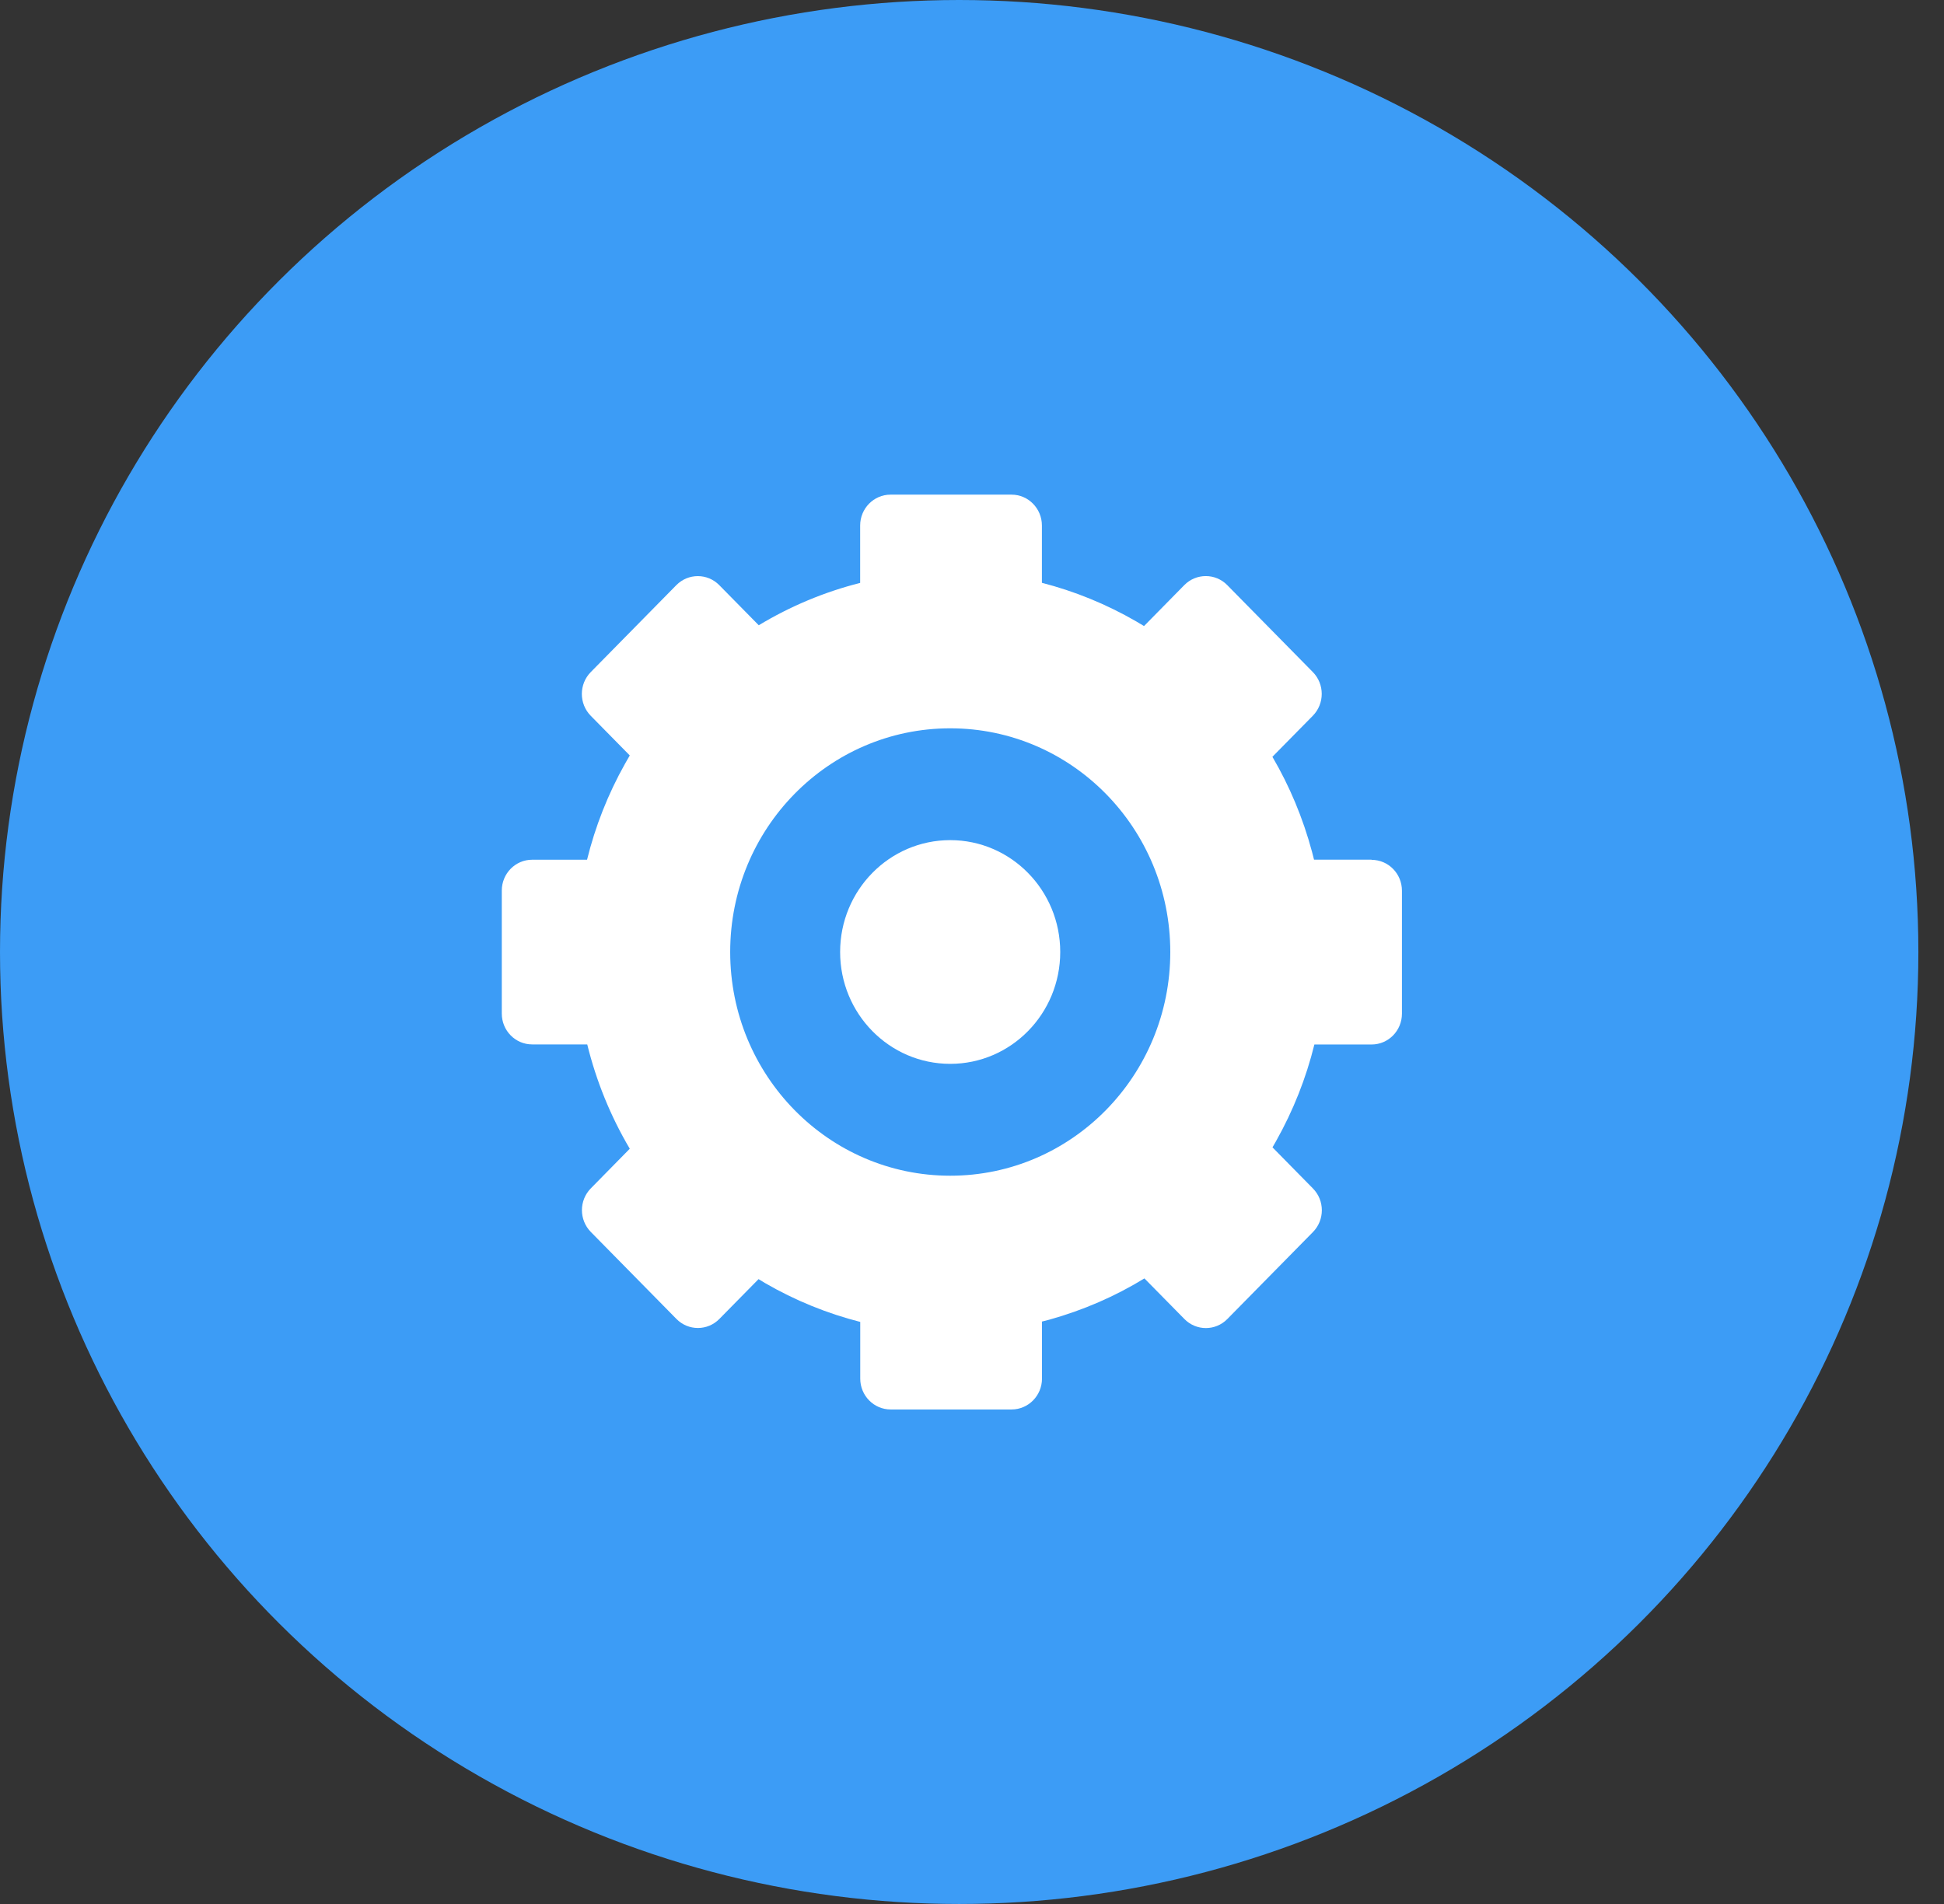 <svg xmlns="http://www.w3.org/2000/svg" width="49" height="48" viewBox="0 0 49 48" fill="none"><rect x="0" y="0" width="49" height="48" fill="#333333" stroke="none"/><ellipse cx="24.177" cy="24" rx="24.177" ry="24" fill="#3C9CF6"></ellipse><g clip-path="url(#clip0_179_2539)"><path d="M34.571 21.672H33.121C33.105 21.606 33.089 21.542 33.071 21.476C32.842 20.623 32.505 19.818 32.072 19.079L33.091 18.044C33.39 17.739 33.39 17.247 33.091 16.943L30.934 14.751C30.785 14.599 30.589 14.523 30.393 14.523C30.197 14.523 30 14.599 29.851 14.751L28.836 15.783C28.772 15.744 28.708 15.706 28.643 15.668C27.877 15.225 27.076 14.902 26.262 14.693V13.248C26.262 12.819 25.919 12.47 25.496 12.47H22.447C22.024 12.47 21.681 12.819 21.681 13.248V14.695C20.786 14.921 19.923 15.281 19.125 15.763L18.13 14.752C17.981 14.6 17.785 14.524 17.589 14.524C17.393 14.524 17.197 14.6 17.047 14.752L14.89 16.944C14.591 17.249 14.591 17.74 14.89 18.045L15.874 19.045C15.834 19.112 15.796 19.179 15.758 19.247C15.32 20.026 15.002 20.843 14.797 21.674H13.413C12.99 21.674 12.648 22.023 12.648 22.452V25.552C12.648 25.982 12.99 26.33 13.413 26.33H14.802C15.029 27.253 15.389 28.14 15.874 28.96L14.893 29.958C14.593 30.262 14.593 30.754 14.893 31.059L17.05 33.251C17.199 33.403 17.395 33.479 17.591 33.479C17.787 33.479 17.983 33.403 18.132 33.251L19.12 32.247C19.173 32.279 19.226 32.312 19.278 32.343C20.043 32.787 20.852 33.114 21.683 33.326V34.755C21.683 35.184 22.026 35.533 22.449 35.533H25.498C25.921 35.533 26.264 35.184 26.264 34.755V33.317C26.326 33.301 26.387 33.286 26.45 33.269C27.304 33.031 28.108 32.681 28.846 32.229L29.854 33.253C30.003 33.405 30.199 33.481 30.395 33.481C30.591 33.481 30.787 33.405 30.936 33.253L33.093 31.061C33.393 30.757 33.393 30.265 33.093 29.961L32.074 28.925C32.105 28.873 32.134 28.822 32.163 28.77C32.599 27.995 32.922 27.175 33.13 26.332H34.572C34.995 26.332 35.337 25.984 35.337 25.554V22.455C35.337 22.025 34.995 21.677 34.572 21.677L34.571 21.672ZM23.952 29.64C20.888 29.64 18.405 27.115 18.405 24C18.405 20.885 20.887 18.361 23.952 18.361C27.017 18.361 29.498 20.885 29.498 24C29.498 27.115 27.015 29.64 23.952 29.64Z" fill="white"></path><path d="M23.951 21.18C22.418 21.18 21.176 22.443 21.176 24C21.176 25.558 22.418 26.82 23.951 26.82C25.483 26.82 26.724 25.558 26.724 24C26.724 22.443 25.482 21.18 23.951 21.18Z" fill="white"></path></g><defs><clipPath id="clip0_179_2539"><rect width="22.689" height="23.061" fill="white" transform="translate(12.648 12.47)"></rect></clipPath></defs></svg>